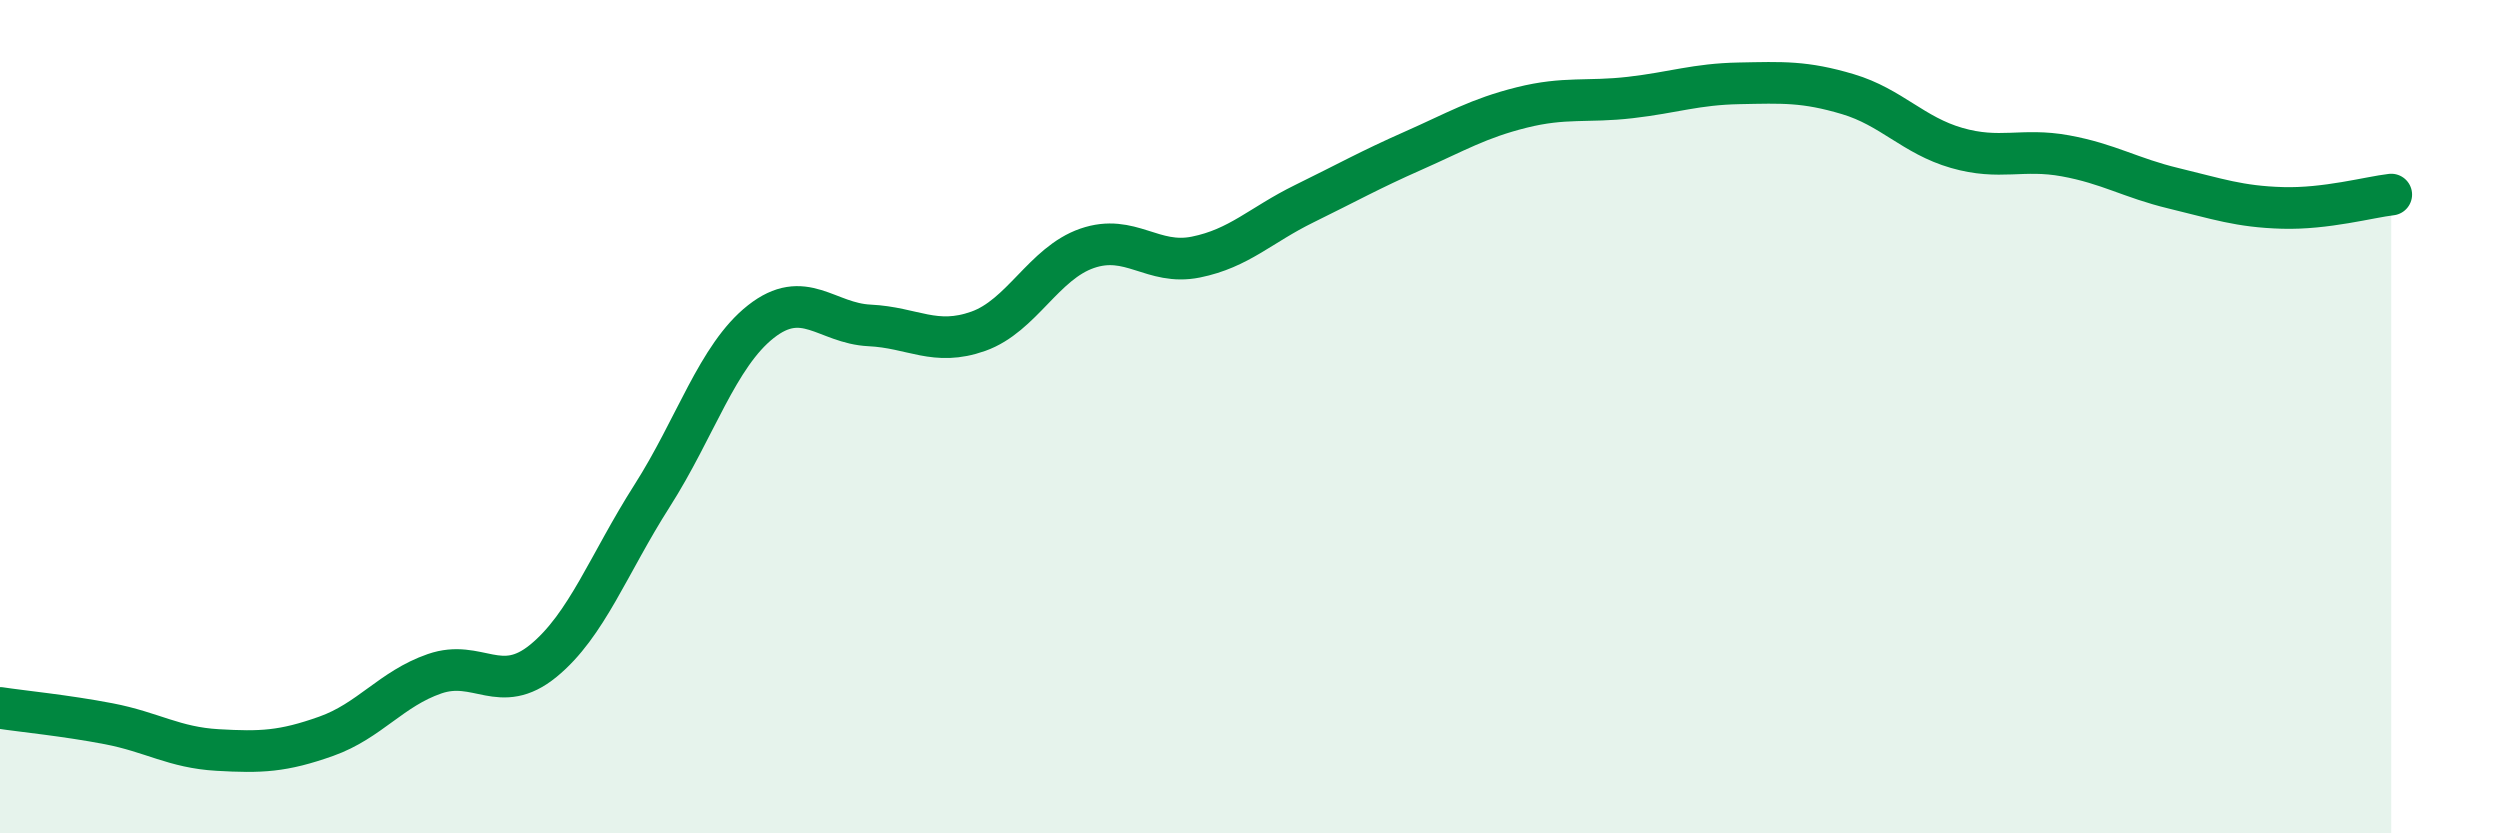 
    <svg width="60" height="20" viewBox="0 0 60 20" xmlns="http://www.w3.org/2000/svg">
      <path
        d="M 0,16.99 C 0.52,17.07 1.57,17.17 2.61,17.37 C 3.65,17.57 4.18,17.94 5.22,18 C 6.26,18.06 6.79,18.04 7.83,17.67 C 8.87,17.3 9.39,16.53 10.43,16.17 C 11.47,15.81 12,16.71 13.04,15.86 C 14.08,15.01 14.61,13.53 15.65,11.9 C 16.69,10.27 17.22,8.54 18.26,7.72 C 19.3,6.9 19.83,7.76 20.87,7.81 C 21.91,7.86 22.44,8.32 23.48,7.95 C 24.52,7.58 25.05,6.32 26.09,5.96 C 27.13,5.6 27.66,6.38 28.7,6.17 C 29.74,5.96 30.26,5.4 31.3,4.89 C 32.34,4.38 32.87,4.08 33.91,3.62 C 34.95,3.16 35.48,2.84 36.52,2.58 C 37.56,2.32 38.09,2.46 39.13,2.34 C 40.17,2.22 40.7,2.02 41.74,2 C 42.78,1.98 43.31,1.95 44.35,2.26 C 45.39,2.57 45.92,3.25 46.96,3.55 C 48,3.85 48.53,3.55 49.57,3.74 C 50.61,3.93 51.13,4.27 52.17,4.52 C 53.21,4.77 53.74,4.96 54.78,4.99 C 55.82,5.02 56.87,4.73 57.39,4.67L57.39 20L0 20Z"
        fill="#008740"
        opacity="0.1"
        stroke-linecap="round"
        stroke-linejoin="round"
      />
      <path
        d="M 0,16.99 C 0.52,17.07 1.57,17.17 2.61,17.37 C 3.65,17.57 4.18,17.94 5.22,18 C 6.26,18.06 6.79,18.04 7.83,17.67 C 8.87,17.3 9.39,16.53 10.43,16.17 C 11.47,15.81 12,16.71 13.04,15.86 C 14.08,15.01 14.61,13.53 15.65,11.9 C 16.69,10.27 17.22,8.54 18.26,7.72 C 19.3,6.9 19.83,7.76 20.87,7.81 C 21.91,7.86 22.44,8.32 23.48,7.95 C 24.52,7.58 25.05,6.32 26.09,5.96 C 27.13,5.6 27.66,6.38 28.7,6.17 C 29.74,5.96 30.26,5.4 31.3,4.89 C 32.34,4.38 32.87,4.08 33.91,3.62 C 34.95,3.16 35.48,2.84 36.52,2.58 C 37.56,2.32 38.09,2.46 39.13,2.34 C 40.17,2.22 40.7,2.02 41.74,2 C 42.78,1.98 43.31,1.95 44.35,2.26 C 45.39,2.57 45.92,3.25 46.96,3.55 C 48,3.85 48.53,3.55 49.57,3.74 C 50.61,3.93 51.13,4.27 52.17,4.52 C 53.21,4.77 53.74,4.96 54.78,4.99 C 55.82,5.02 56.87,4.73 57.39,4.67"
        stroke="#008740"
        stroke-width="1"
        fill="none"
        stroke-linecap="round"
        stroke-linejoin="round"
      />
    </svg>
  